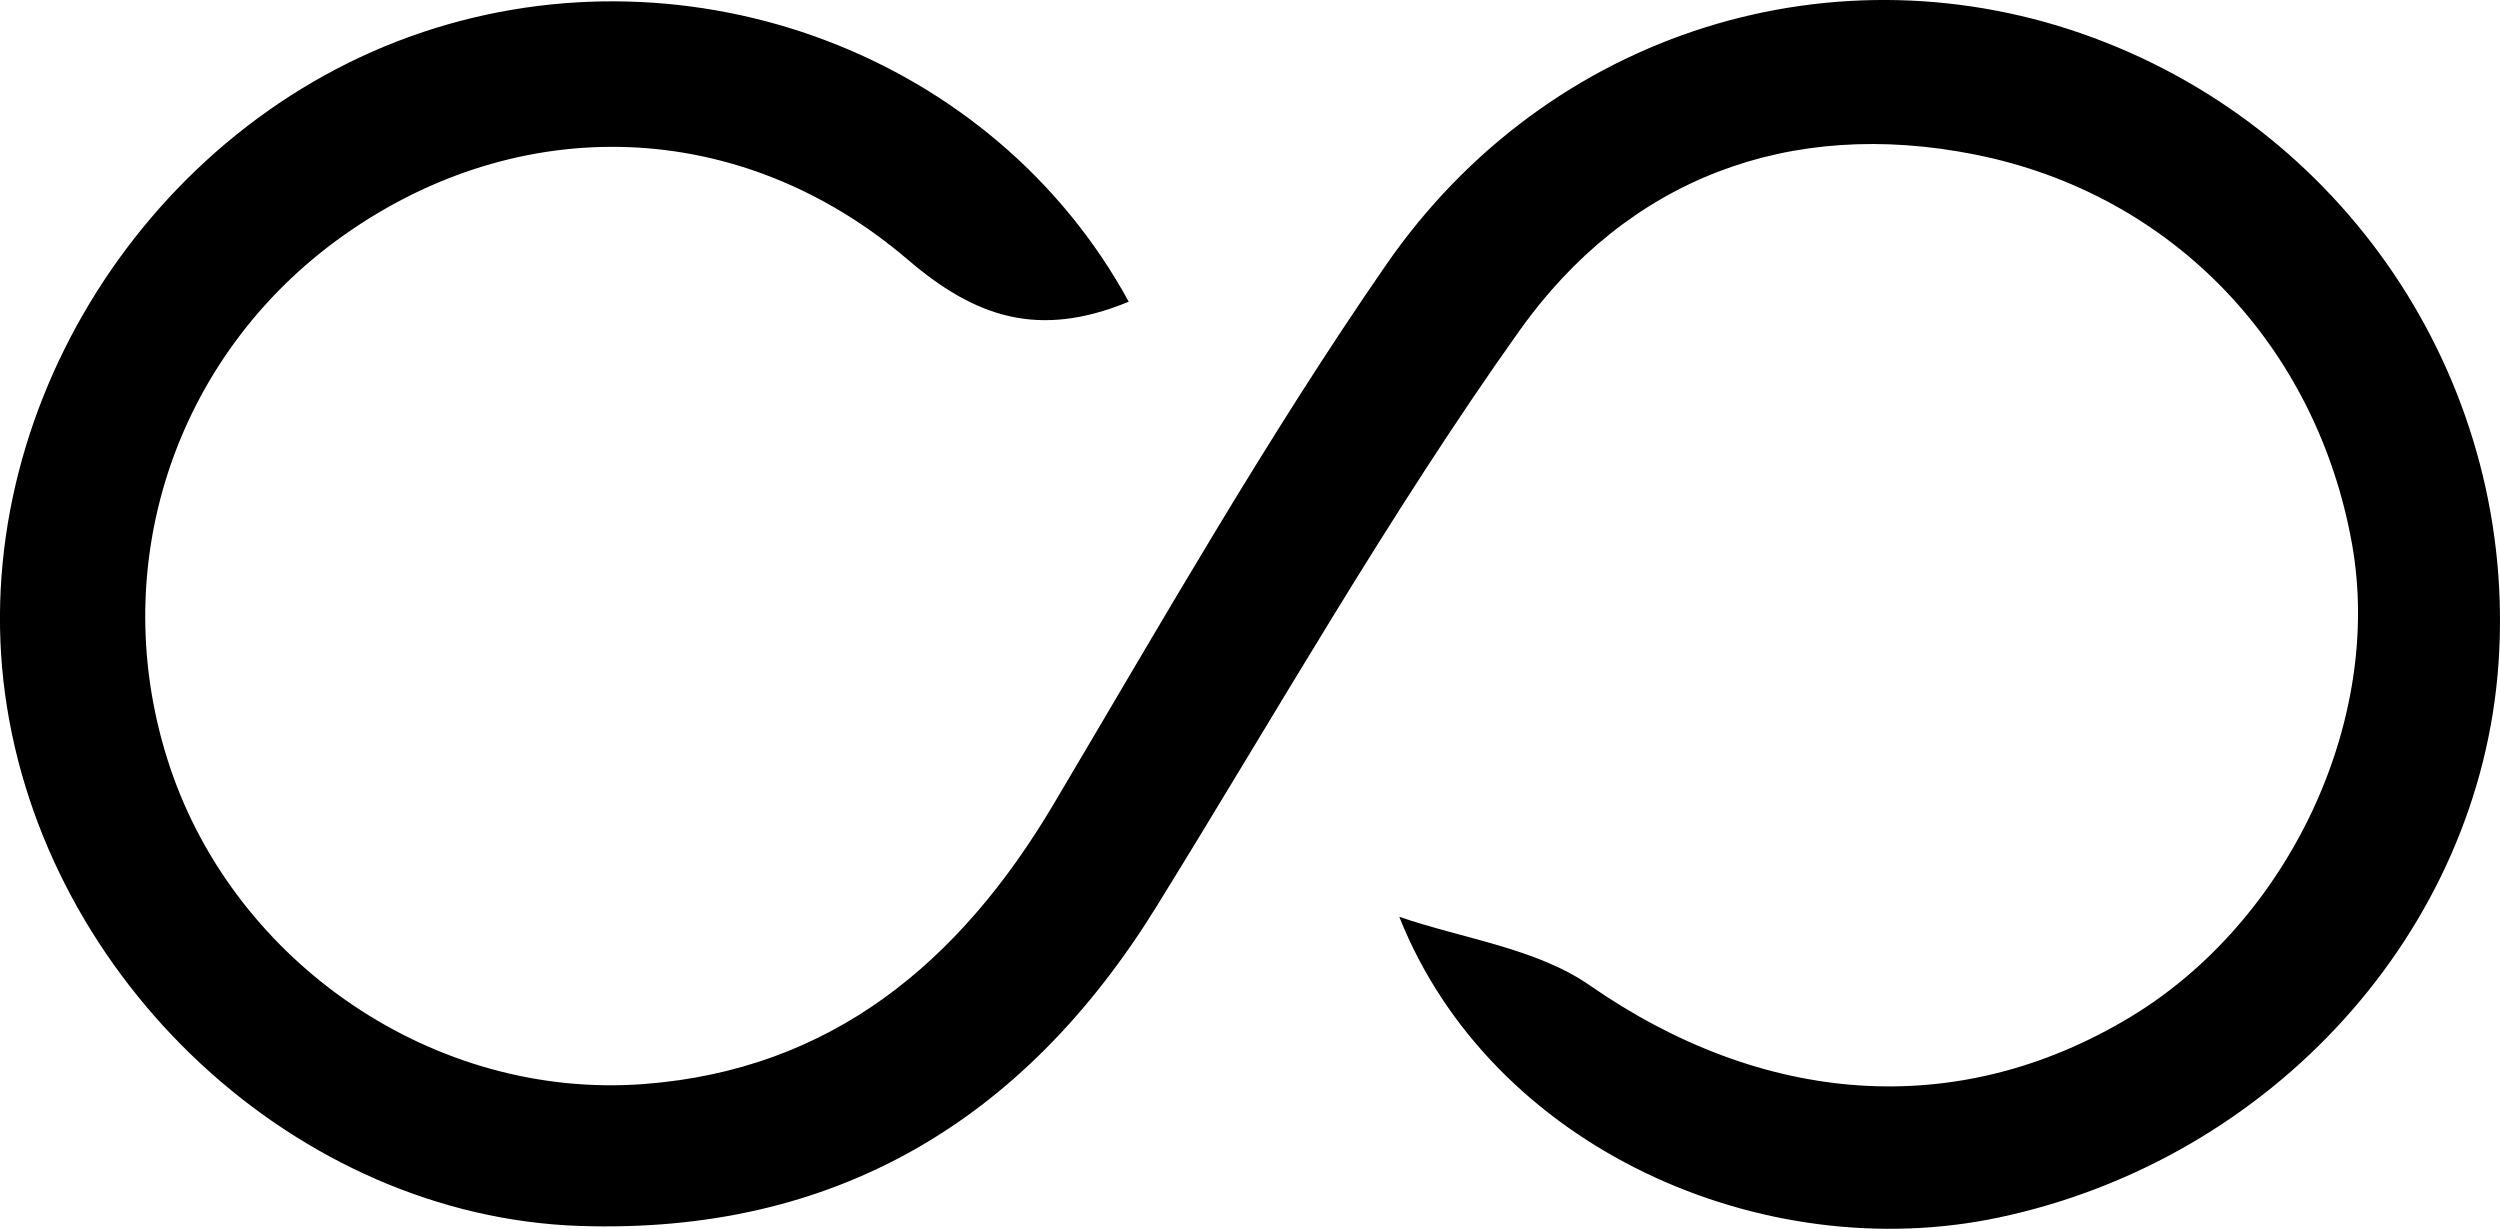<?xml version="1.0" encoding="utf-8"?>
<!-- Generator: Adobe Illustrator 23.0.3, SVG Export Plug-In . SVG Version: 6.00 Build 0)  -->
<svg version="1.1" id="Layer_1" xmlns="http://www.w3.org/2000/svg" xmlns:xlink="http://www.w3.org/1999/xlink" x="0px" y="0px"
	 viewBox="0 0 378.52 186.05" style="enable-background:new 0 0 378.52 186.05;" xml:space="preserve">
<g>
	<path d="M170.9,45.68c-13.74,5.68-23.34,2.28-33.43-6.35c-25.36-21.68-58.84-22.57-85.51-3.65
		c-25.73,18.26-36.25,50.58-26.21,80.51c9.95,29.67,39.99,50.36,71.76,47.94c28.39-2.16,47.79-18.4,61.98-42.32
		c16.34-27.53,32.21-55.44,50.39-81.73C234.55,4.42,278.3-8.63,316.99,5.73c39.23,14.56,64.21,53.17,61.3,94.76
		c-2.82,40.35-34.13,75.05-75.65,83.85c-35.8,7.59-76.86-10.53-90.78-45.53c9.7,3.34,20.73,4.75,28.84,10.38
		c26.18,18.17,55.57,20.65,81.86,4.79c24.01-14.48,38.3-44.96,33.56-71.58c-5.31-29.82-26.97-52.98-57.03-58.99
		c-28.28-5.65-52.73,3.72-69.07,26.71c-19.87,27.95-36.87,57.97-54.95,87.19c-20.09,32.47-48.77,49.58-87.27,48.31
		c-42.83-1.42-81.05-37.08-87.02-80.43C-5.09,62.46,22.47,18.75,64.06,4.85C104.68-8.73,150.45,8.22,170.9,45.68z"/>
</g>
</svg>
